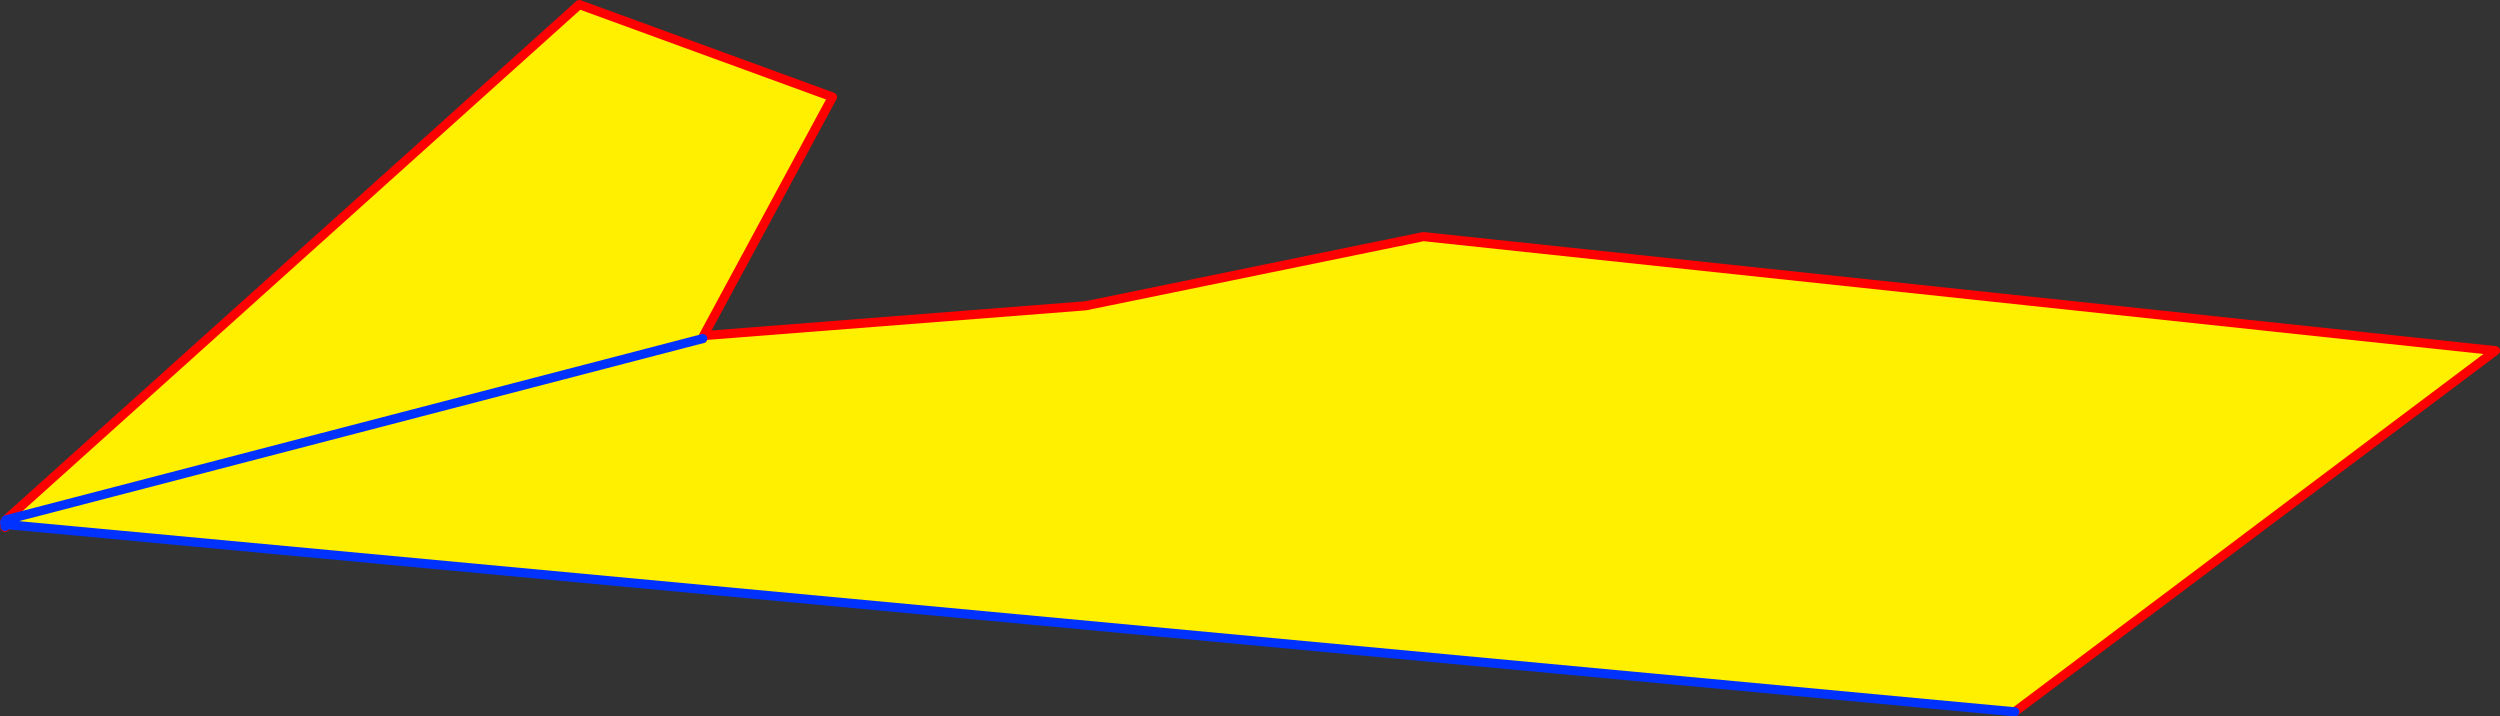 <?xml version="1.0" encoding="UTF-8" standalone="no"?>
<svg xmlns:xlink="http://www.w3.org/1999/xlink" height="157.3px" width="548.95px" xmlns="http://www.w3.org/2000/svg">
  <rect width="100%" height="100%" fill="#333333" stroke="none"/>
  <g transform="matrix(1.0, 0.0, 0.0, 1.0, -98.4, -256.8)">
    <path d="M99.7 370.95 L225.6 257.8 281.2 278.1 252.9 330.5 336.75 323.95 410.95 308.75 646.35 333.8 540.8 413.1 99.5 371.95 99.7 370.95 252.7 331.15 99.7 370.95 M252.9 330.5 L252.7 331.15 252.9 330.5" fill="#fff000" fill-rule="evenodd" stroke="none"/>
    <path d="M99.7 370.95 L225.6 257.8 281.2 278.1 252.9 330.5 336.75 323.95 410.95 308.75 646.35 333.8 540.8 413.1 M99.5 372.4 L99.5 372.6 99.4 371.5 99.7 370.95 M252.7 331.15 L252.9 330.5" fill="none" stroke="#ff0000" stroke-linecap="round" stroke-linejoin="round" stroke-width="2.0"/>
    <path d="M540.8 413.1 L99.5 371.95 99.5 372.4 M99.7 370.95 L252.7 331.15 M99.4 371.5 L99.5 371.95" fill="none" stroke="#0032ff" stroke-linecap="round" stroke-linejoin="round" stroke-width="2.0"/>
  </g>
</svg>
